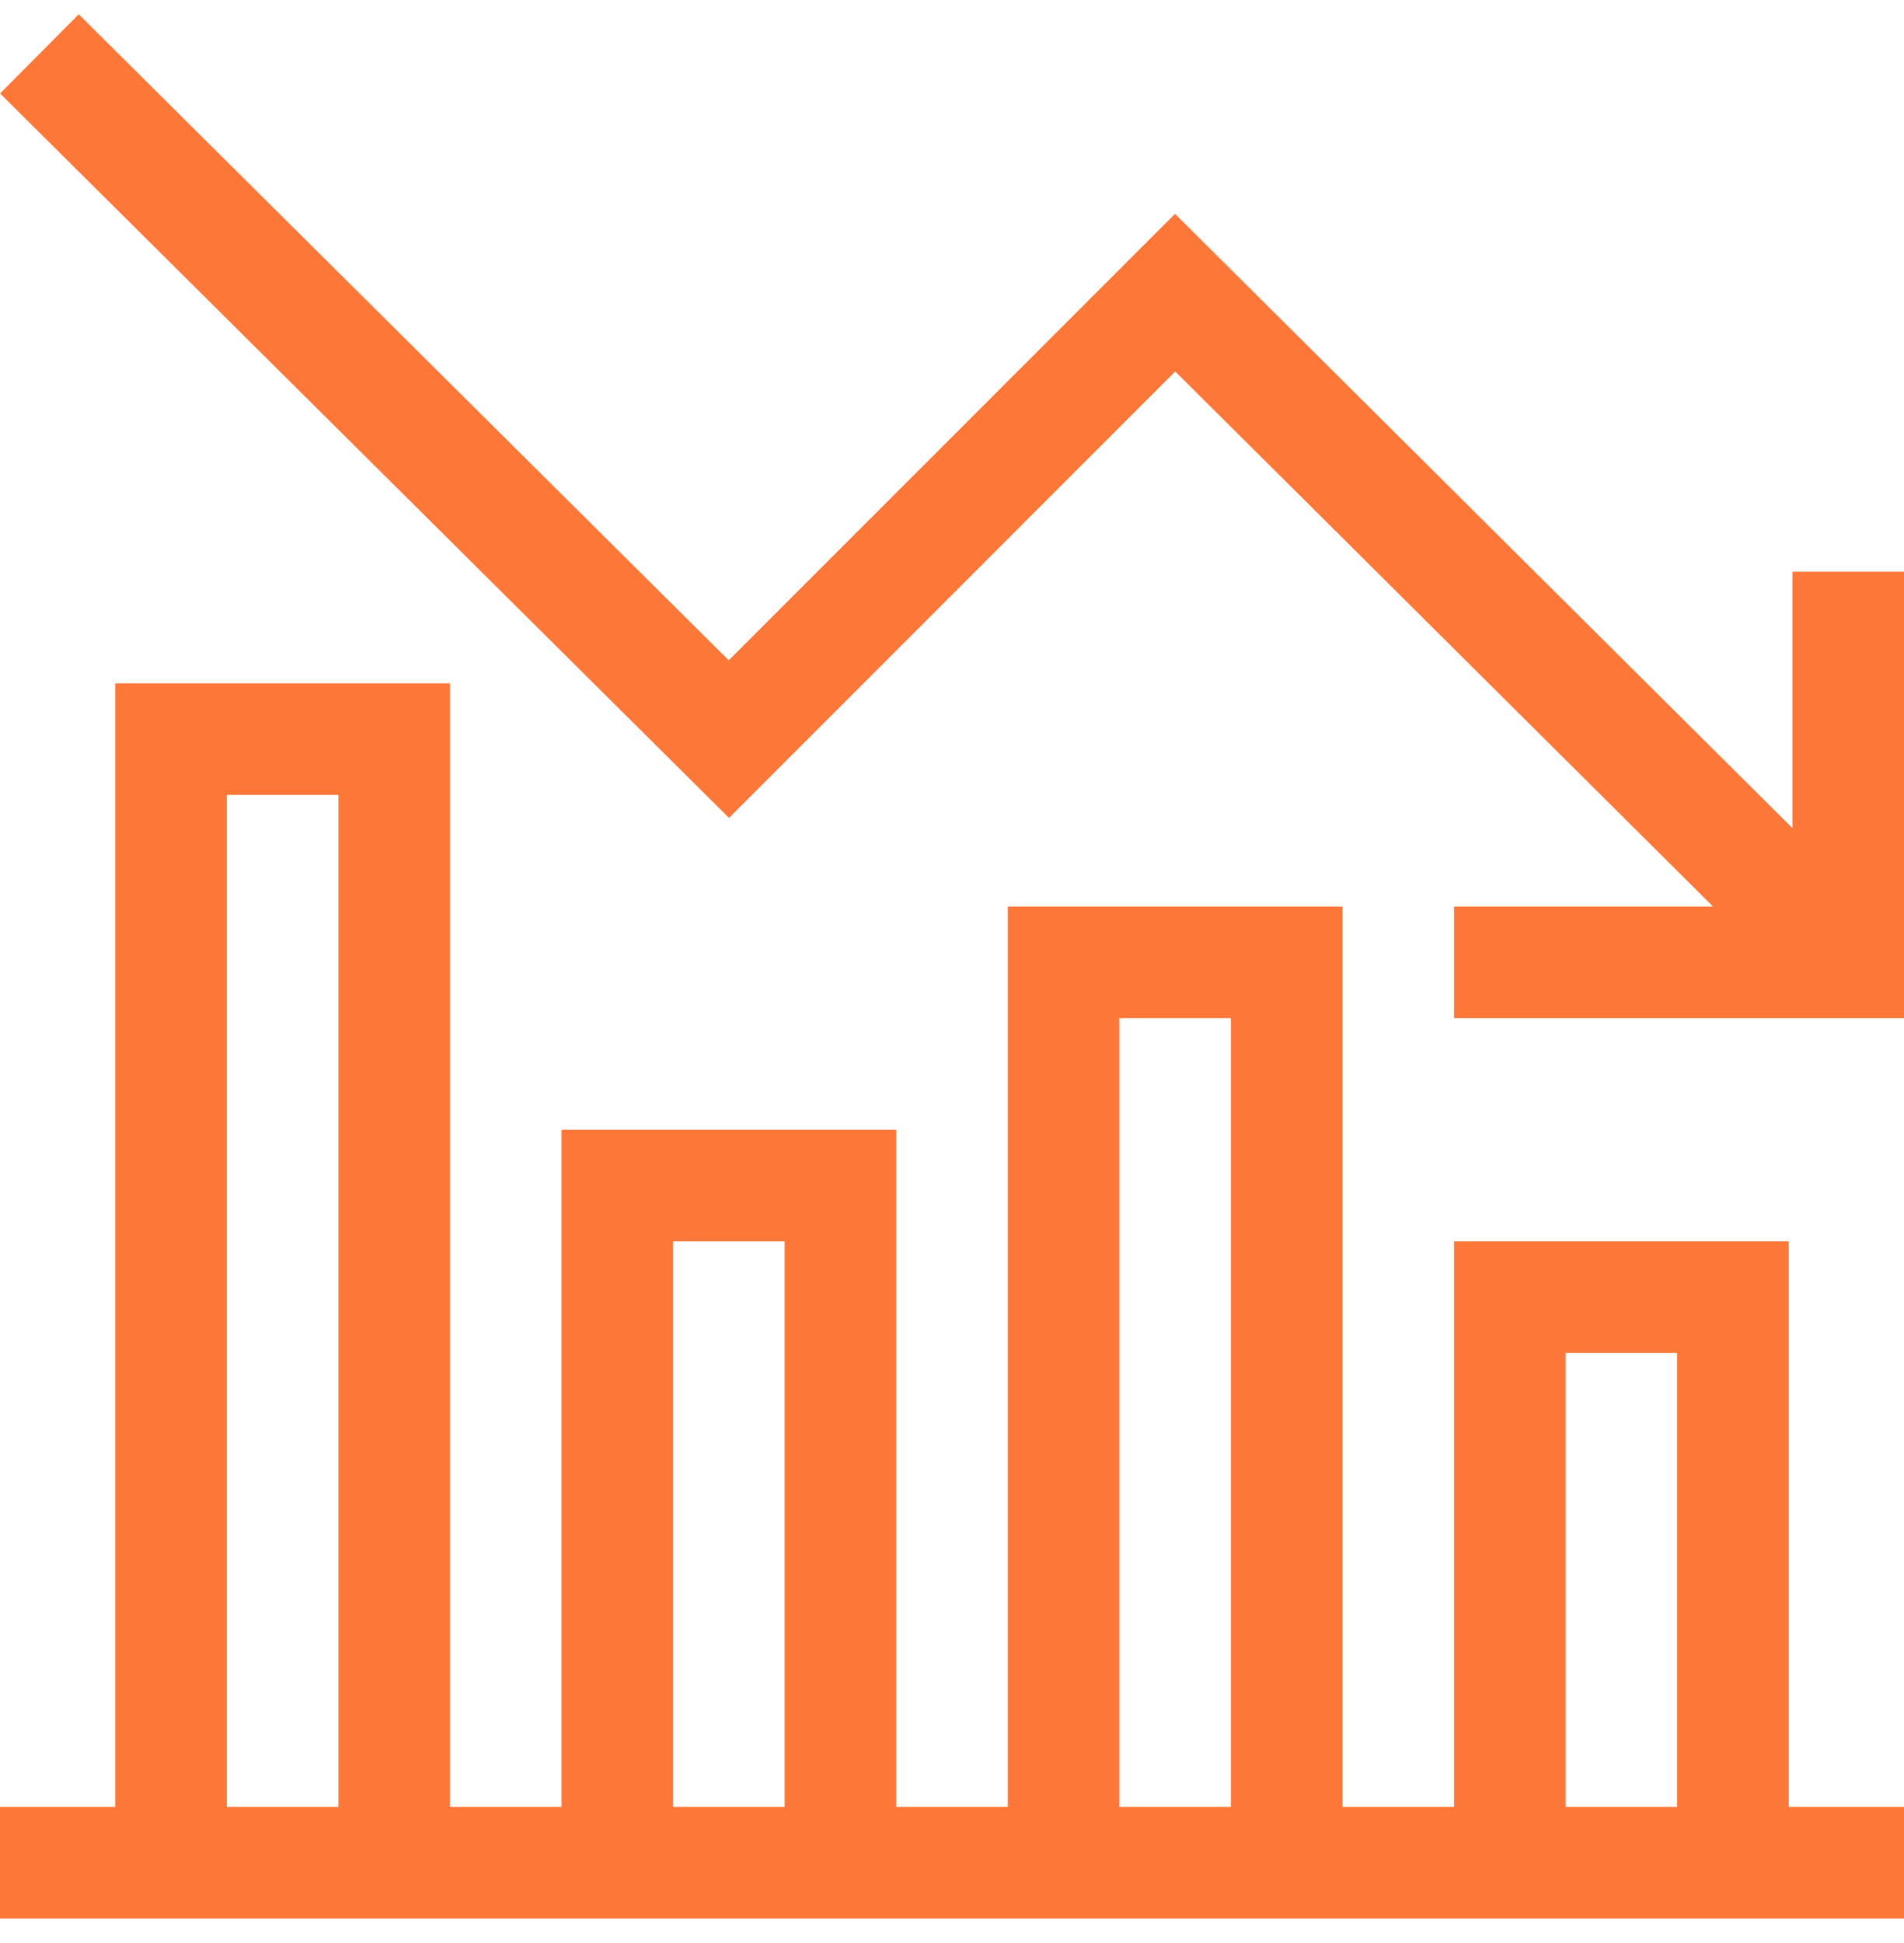<svg width="50" height="51" viewBox="0 0 50 51" fill="none" xmlns="http://www.w3.org/2000/svg">
<g clip-path="url(#clip0_1030_1540)">
<path d="M50 47.428H46.973V32.584H38.184V47.428H35.254V23.795H26.465V47.428H23.535V29.654H14.746V47.428H11.816V17.936H3.027V47.428H0V50.357H50V47.428ZM41.113 35.514H44.043V47.428H41.113V35.514ZM29.395 26.725H32.324V47.428H29.395V26.725ZM17.676 32.584H20.605V47.428H17.676V32.584ZM5.957 20.865H8.887V47.428H5.957V20.865Z" fill="#FD7738"/>
<path d="M38.184 26.725H50V15.006H47.07V21.737L30.856 5.613L19.137 17.332L2.067 0.375L0.002 2.453L19.144 21.469L30.862 9.751L44.985 23.795H38.184V26.725Z" fill="#FD7738"/>
</g>
<defs>
<clipPath id="clip0_1030_1540">
<rect width="50" height="50" fill="white" transform="translate(0 0.366)"/>
</clipPath>
</defs>
</svg>
